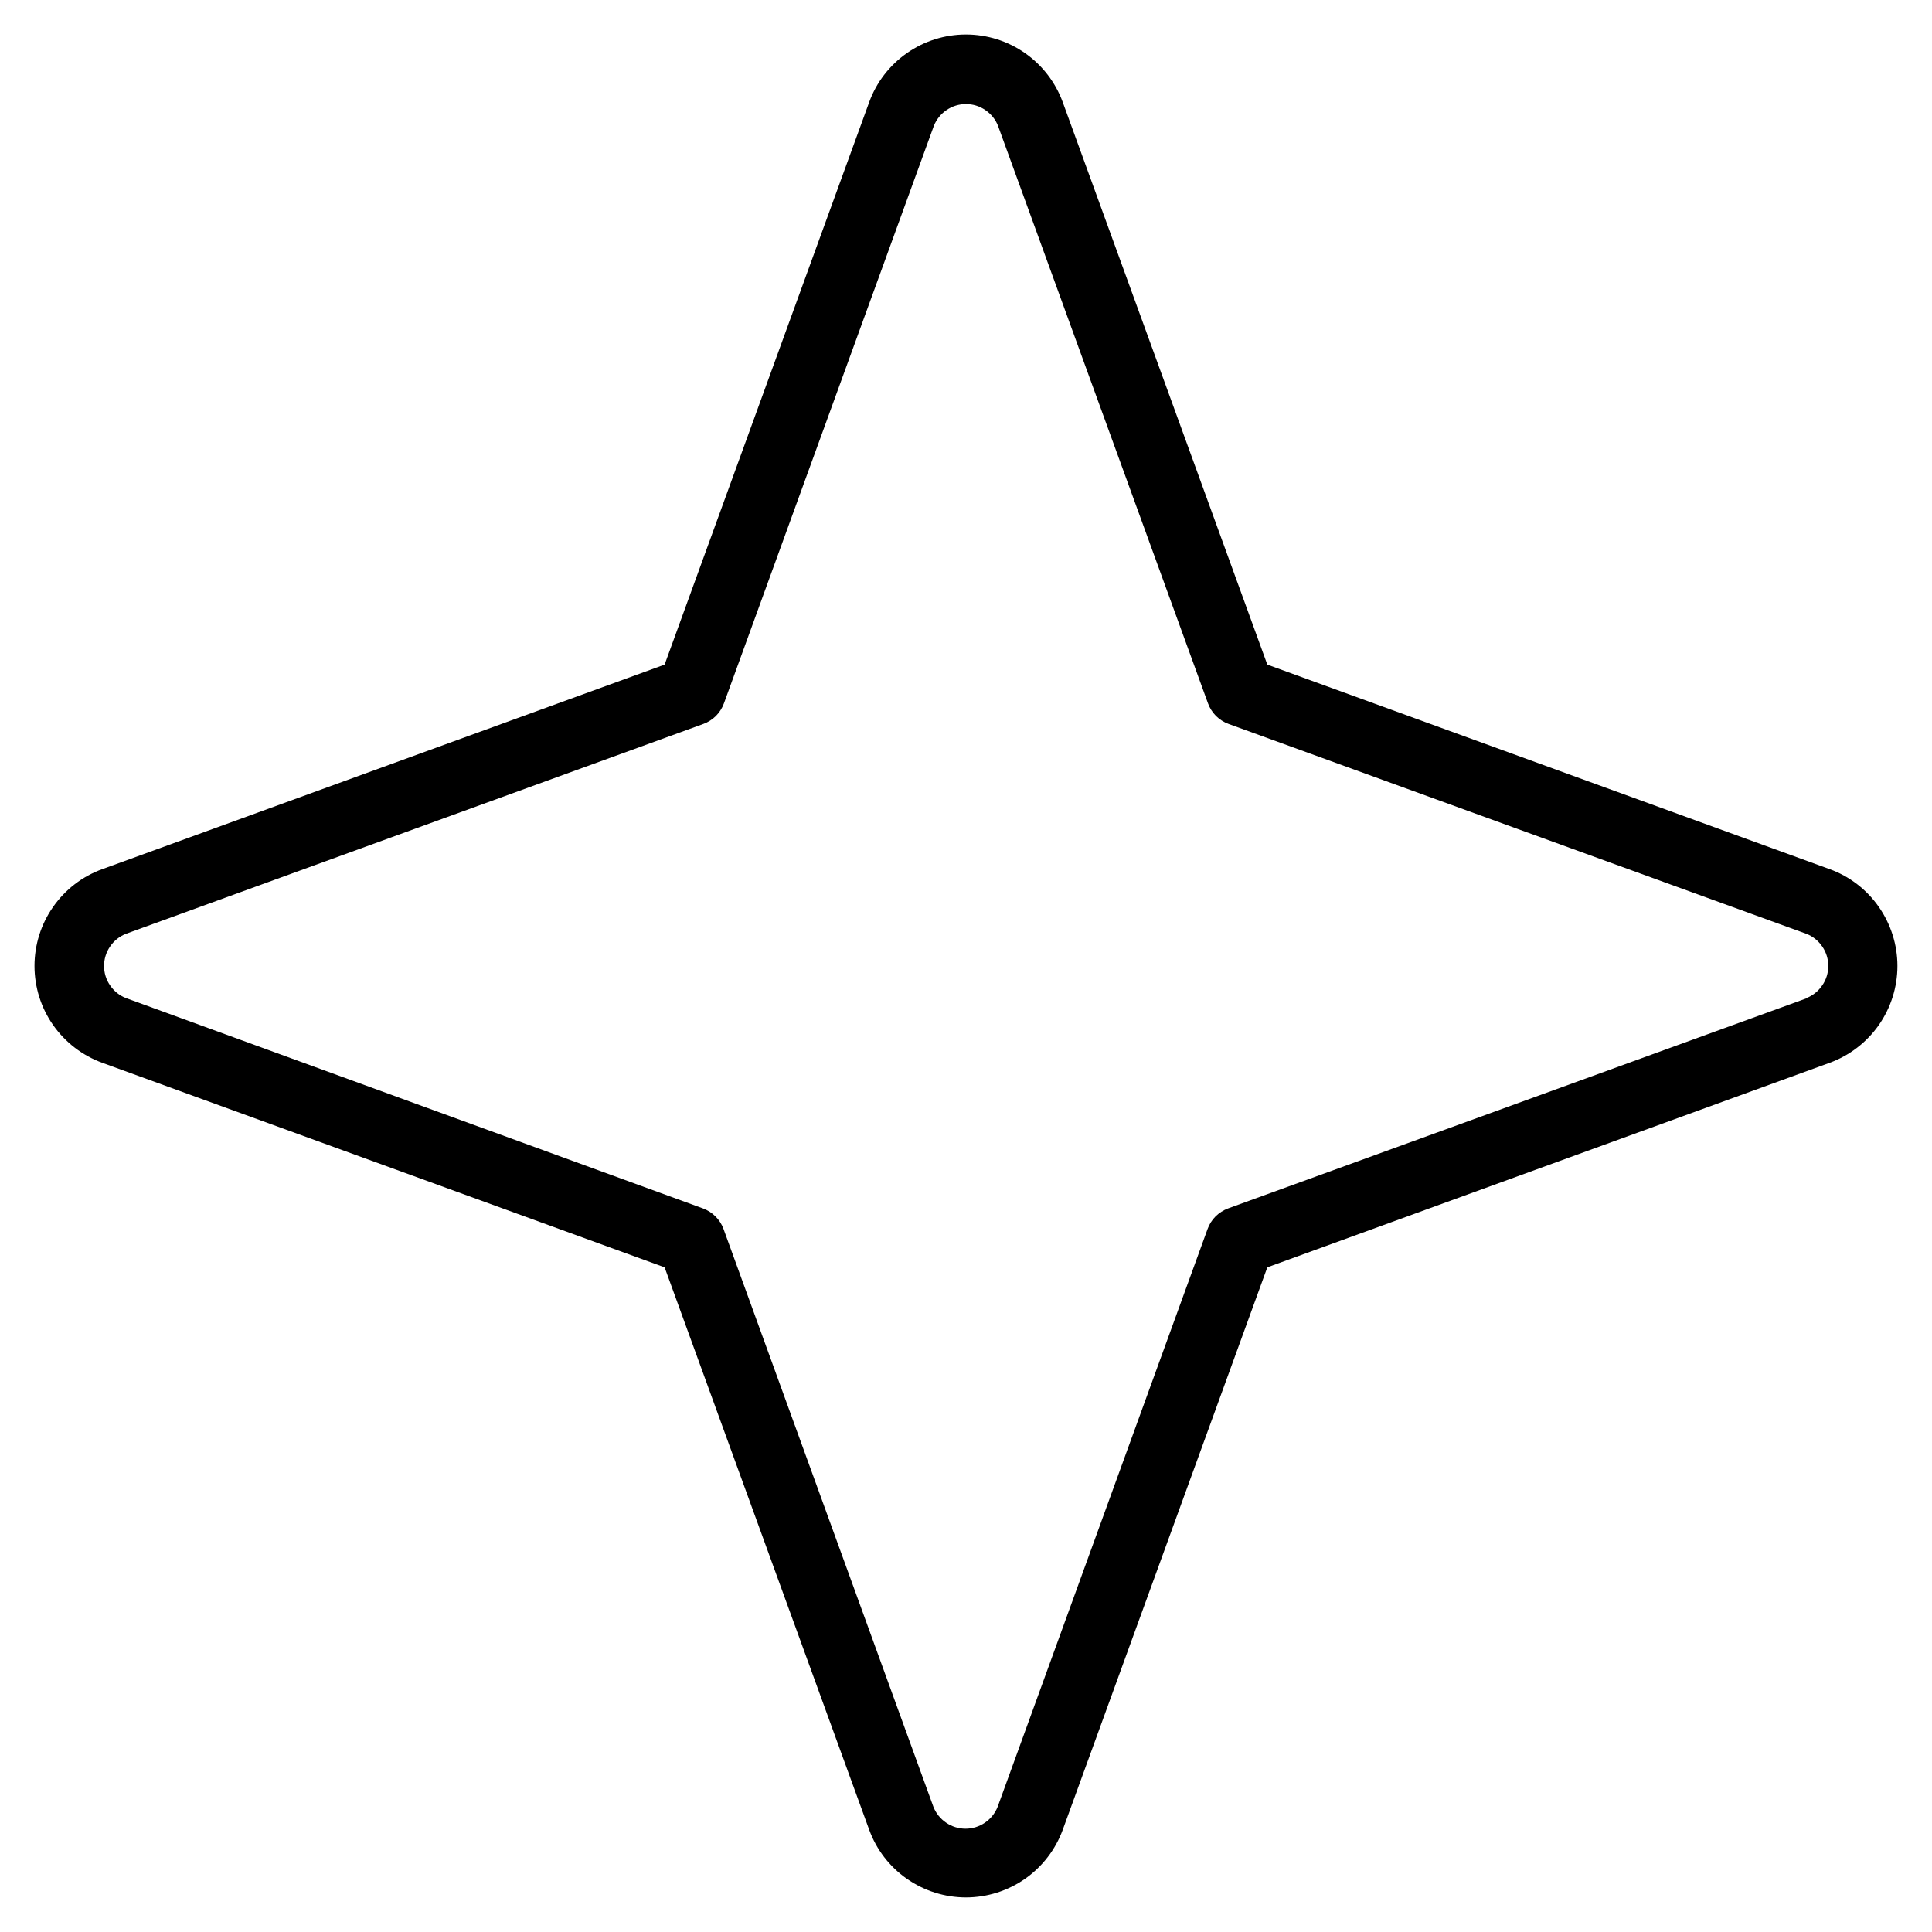 <svg width="28" height="28" viewBox="0 0 28 28" fill="none" xmlns="http://www.w3.org/2000/svg">
<path d="M26.516 12.596L18.367 9.632L15.403 1.483C15.298 1.195 15.107 0.946 14.856 0.77C14.605 0.594 14.306 0.5 13.999 0.5C13.693 0.5 13.394 0.594 13.143 0.77C12.891 0.946 12.7 1.195 12.596 1.483L9.632 9.632L1.483 12.596C1.195 12.7 0.946 12.891 0.77 13.143C0.594 13.394 0.5 13.693 0.5 13.999C0.5 14.306 0.594 14.605 0.77 14.856C0.946 15.107 1.195 15.298 1.483 15.403L9.632 18.367L12.596 26.516C12.7 26.804 12.891 27.053 13.143 27.229C13.394 27.404 13.693 27.499 13.999 27.499C14.306 27.499 14.605 27.404 14.856 27.229C15.107 27.053 15.298 26.804 15.403 26.516L18.367 18.367L26.516 15.403C26.804 15.298 27.053 15.107 27.229 14.856C27.404 14.605 27.499 14.306 27.499 13.999C27.499 13.693 27.404 13.394 27.229 13.143C27.053 12.891 26.804 12.7 26.516 12.596ZM26.174 14.471L17.799 17.513C17.731 17.538 17.669 17.578 17.617 17.629C17.565 17.681 17.526 17.743 17.501 17.812L14.458 26.187C14.421 26.28 14.357 26.36 14.274 26.416C14.191 26.473 14.093 26.503 13.993 26.503C13.893 26.503 13.795 26.473 13.712 26.416C13.629 26.36 13.565 26.28 13.528 26.187L10.486 17.812C10.461 17.743 10.421 17.681 10.369 17.629C10.318 17.578 10.255 17.538 10.187 17.513L1.824 14.464C1.731 14.428 1.651 14.363 1.595 14.28C1.538 14.198 1.508 14.1 1.508 13.999C1.508 13.899 1.538 13.801 1.595 13.718C1.651 13.635 1.731 13.571 1.824 13.534L10.193 10.492C10.262 10.467 10.324 10.427 10.376 10.376C10.427 10.324 10.467 10.262 10.492 10.193L13.534 1.824C13.571 1.731 13.635 1.651 13.718 1.595C13.801 1.538 13.899 1.508 13.999 1.508C14.1 1.508 14.198 1.538 14.28 1.595C14.363 1.651 14.428 1.731 14.464 1.824L17.507 10.193C17.532 10.262 17.572 10.324 17.623 10.376C17.675 10.427 17.737 10.467 17.806 10.492L21.993 12.013L26.181 13.534C26.274 13.571 26.354 13.635 26.41 13.718C26.467 13.801 26.497 13.899 26.497 13.999C26.497 14.1 26.467 14.198 26.41 14.28C26.354 14.363 26.274 14.428 26.181 14.464L26.174 14.471Z" fill="black"/>
</svg>
